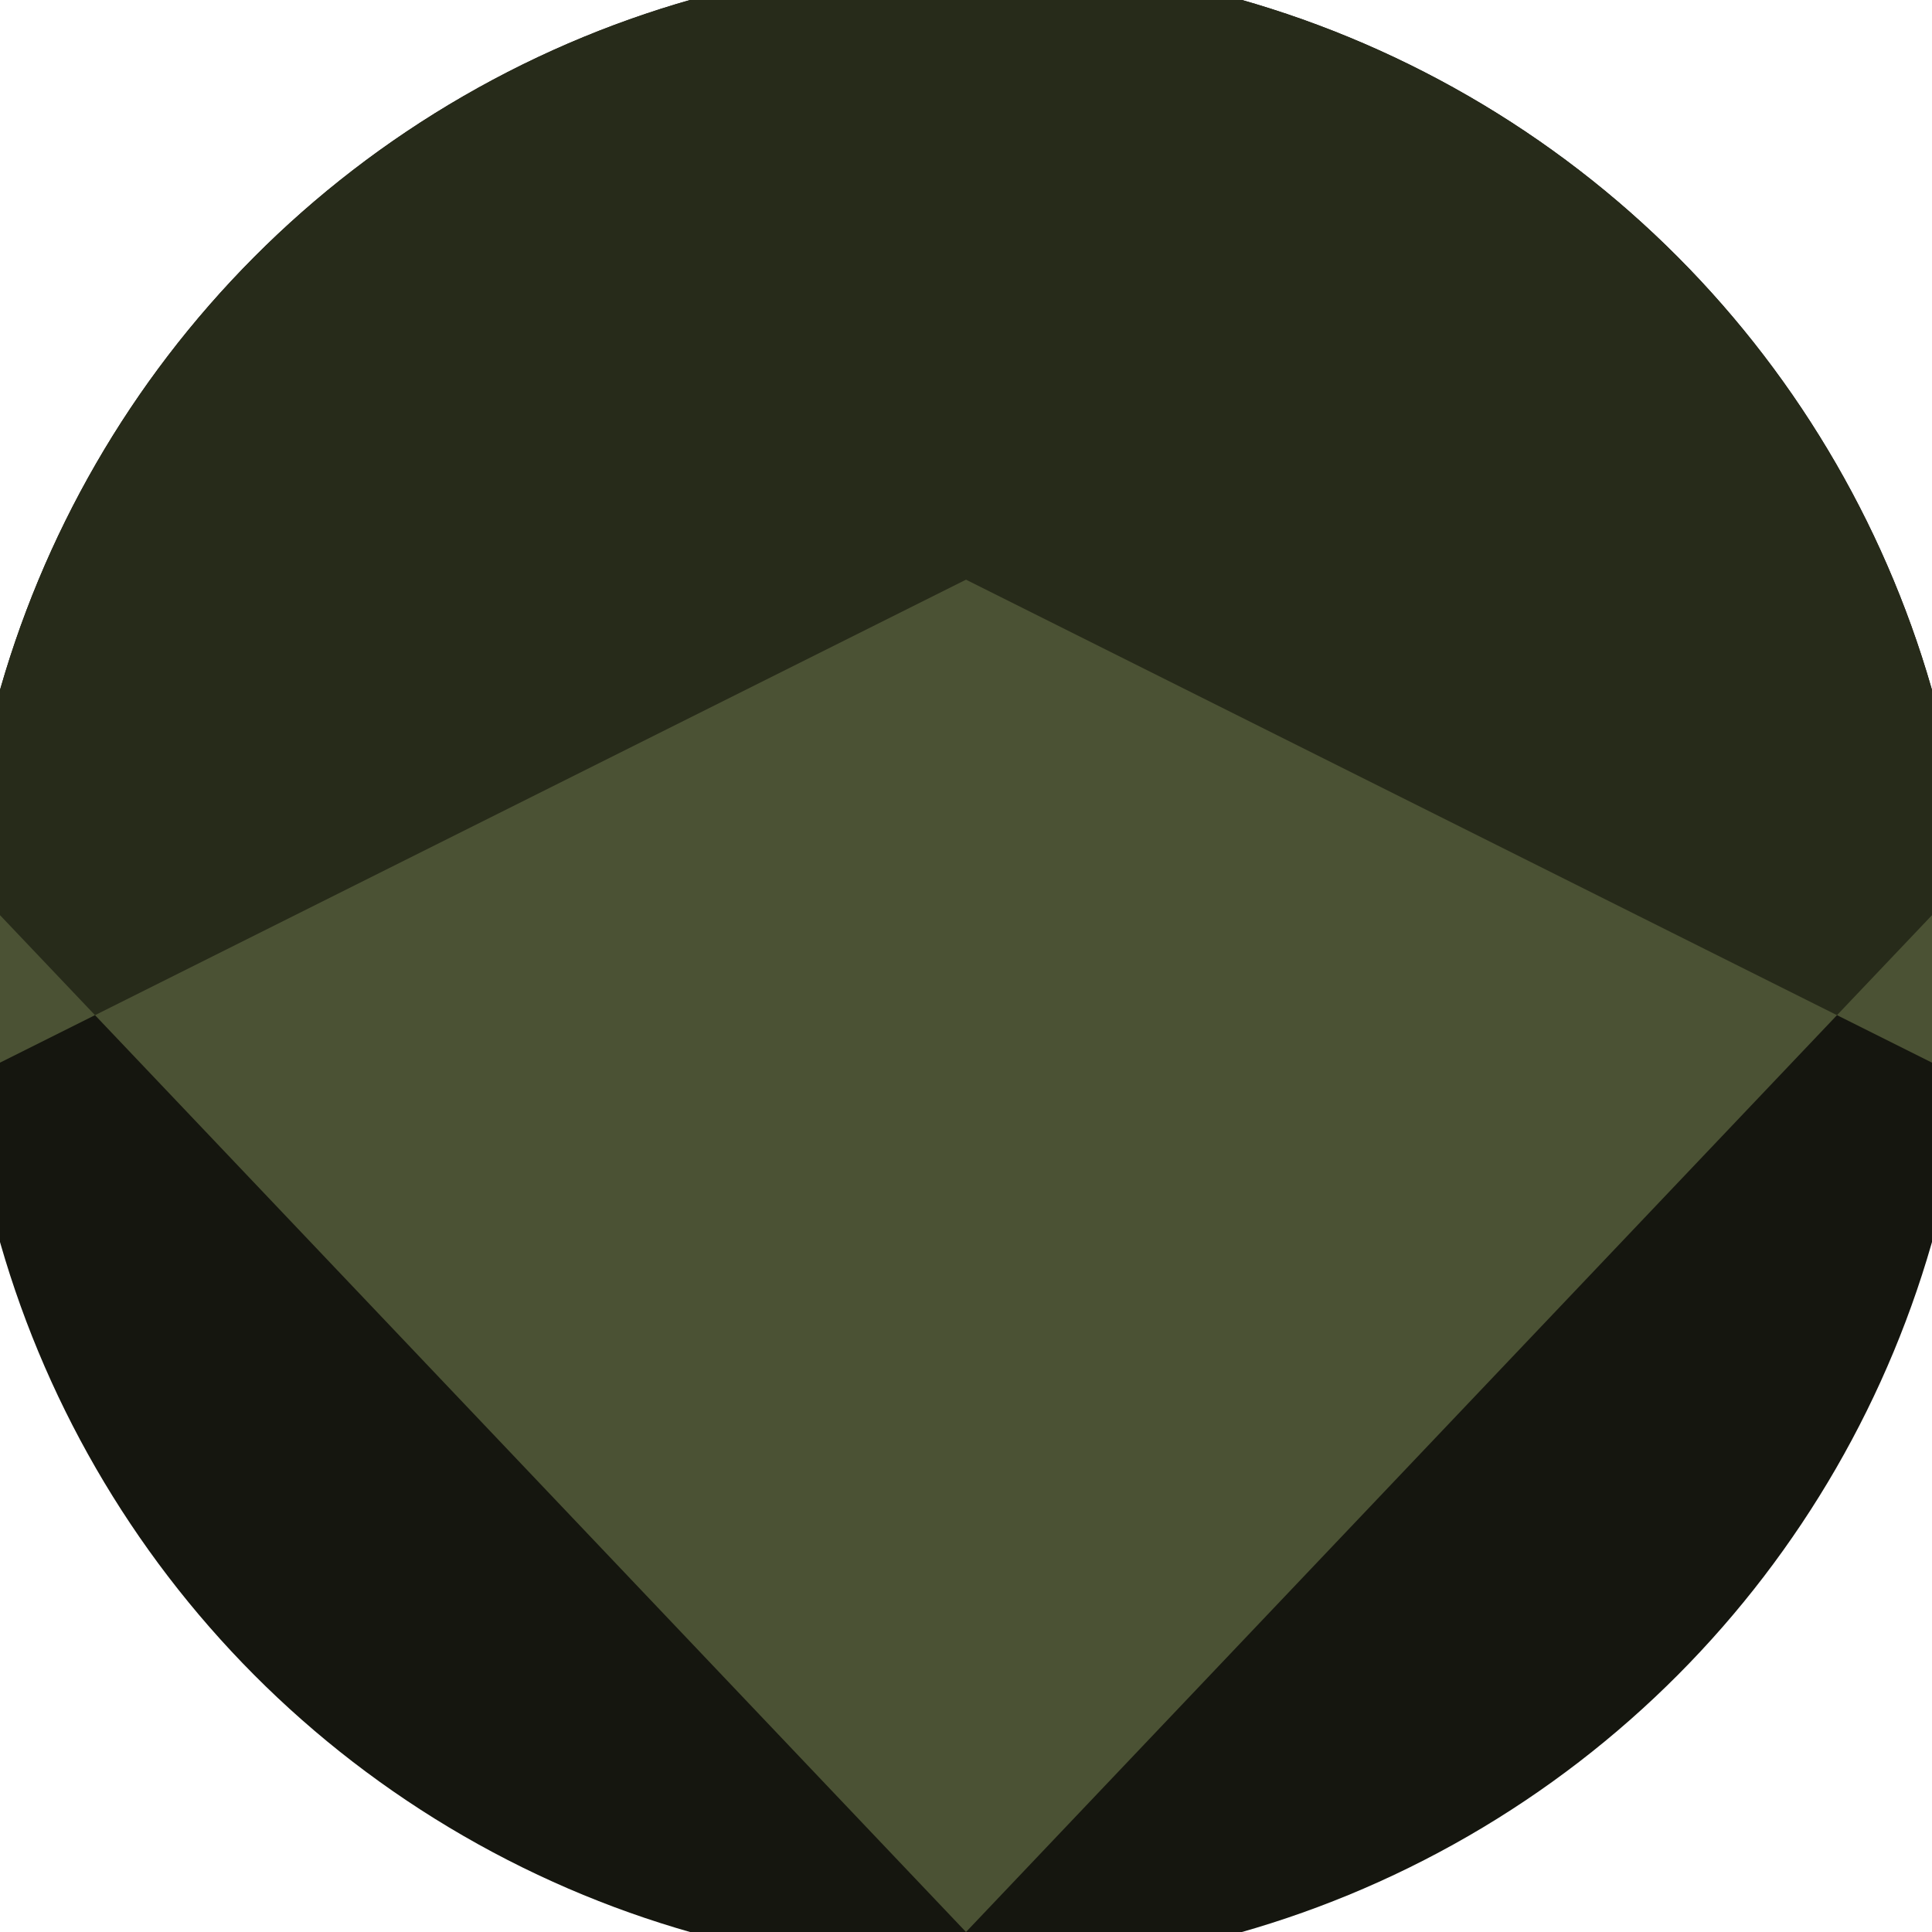 <svg xmlns="http://www.w3.org/2000/svg" width="128" height="128" viewBox="0 0 100 100" shape-rendering="geometricPrecision">
                            <defs>
                                <clipPath id="clip">
                                    <circle cx="50" cy="50" r="52" />
                                    <!--<rect x="0" y="0" width="100" height="100"/>-->
                                </clipPath>
                            </defs>
                            <g transform="rotate(180 50 50)">
                            <rect x="0" y="0" width="100" height="100" fill="#15160f" clip-path="url(#clip)"/><path d="M 0 45 L 50 70 L 100 45 V 100 H 0 Z" fill="#272b1a" clip-path="url(#clip)"/><path d="M 50 0 L 145 100 H 100 V 45 L 50 70 L 0 45 V 100 H -45 Z" fill="#4b5234" clip-path="url(#clip)"/></g></svg>